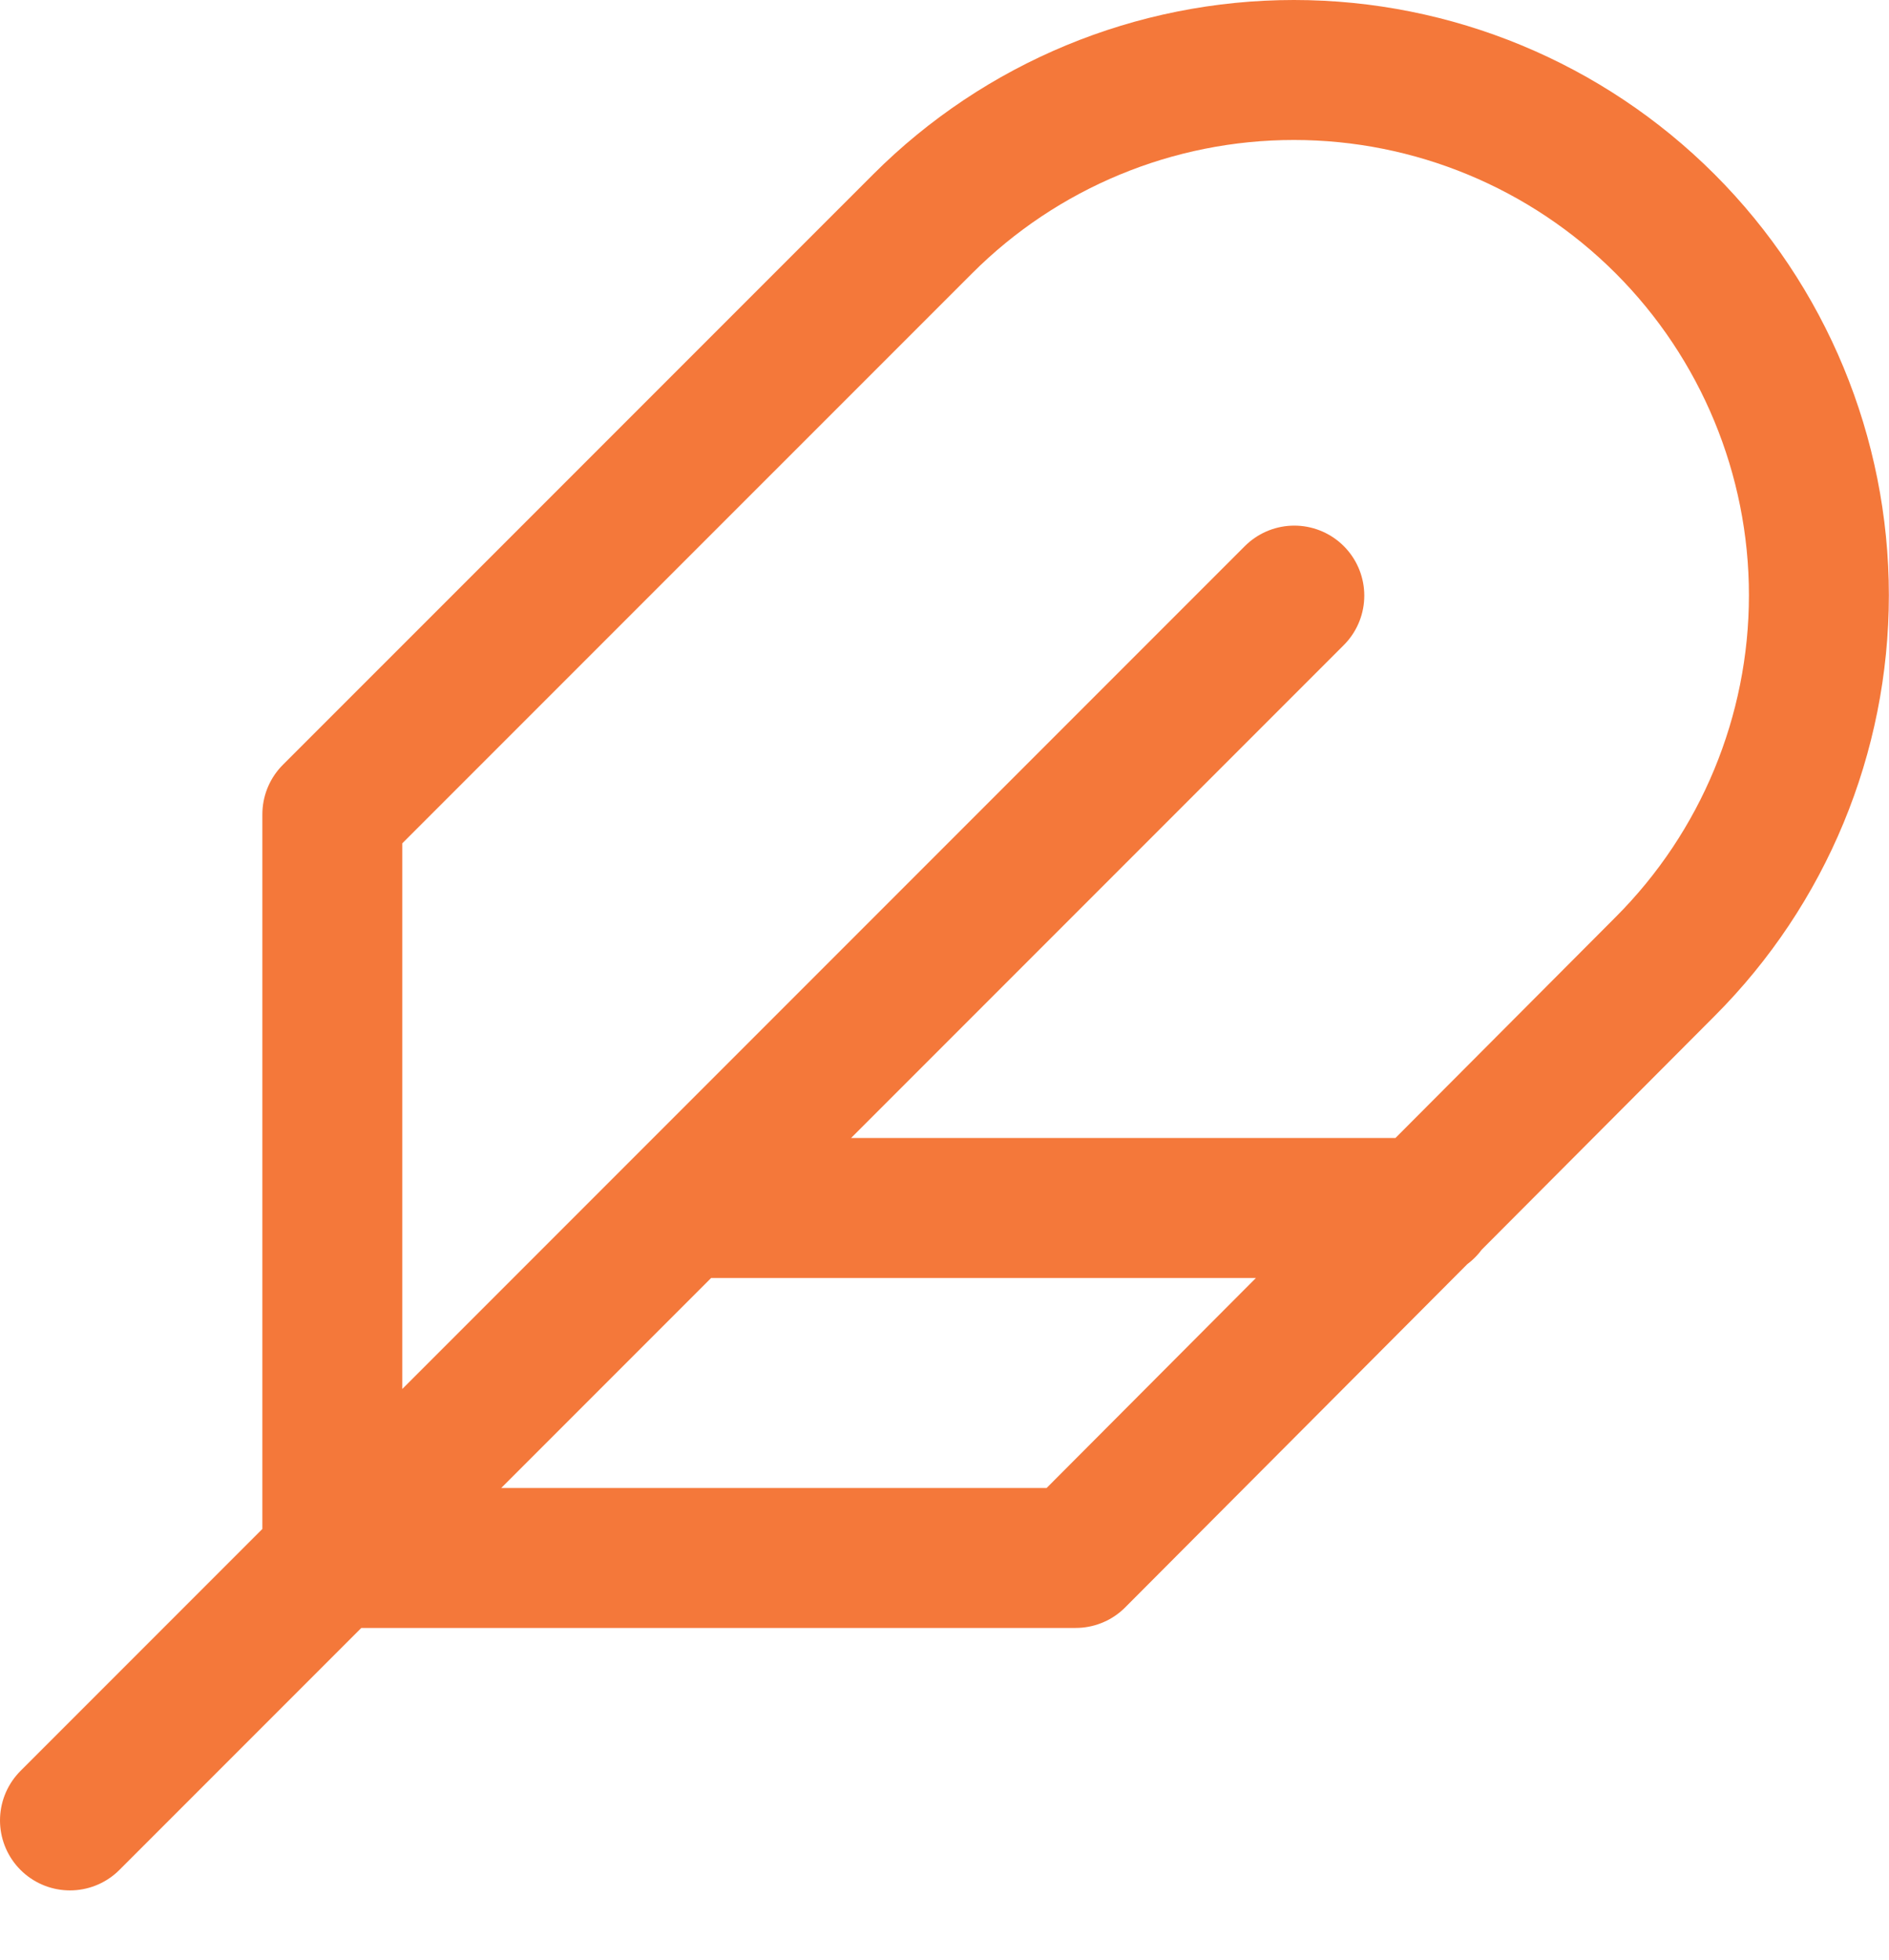 <?xml version="1.0" encoding="UTF-8"?> <svg xmlns="http://www.w3.org/2000/svg" width="27" height="28" viewBox="0 0 27 28" fill="none"> <path d="M18.5 8.51L1 26.01M20.375 17.26H9.75M23.8 13.81C25.207 12.403 25.998 10.494 25.998 8.504C25.998 6.514 25.207 4.605 23.8 3.198C22.393 1.791 20.484 1 18.494 1C16.503 1 14.595 1.791 13.188 3.198L4.75 11.635V22.26H15.375L23.8 13.81Z" stroke="#F4783A" stroke-width="2" stroke-linecap="round" stroke-linejoin="round"></path> </svg> 